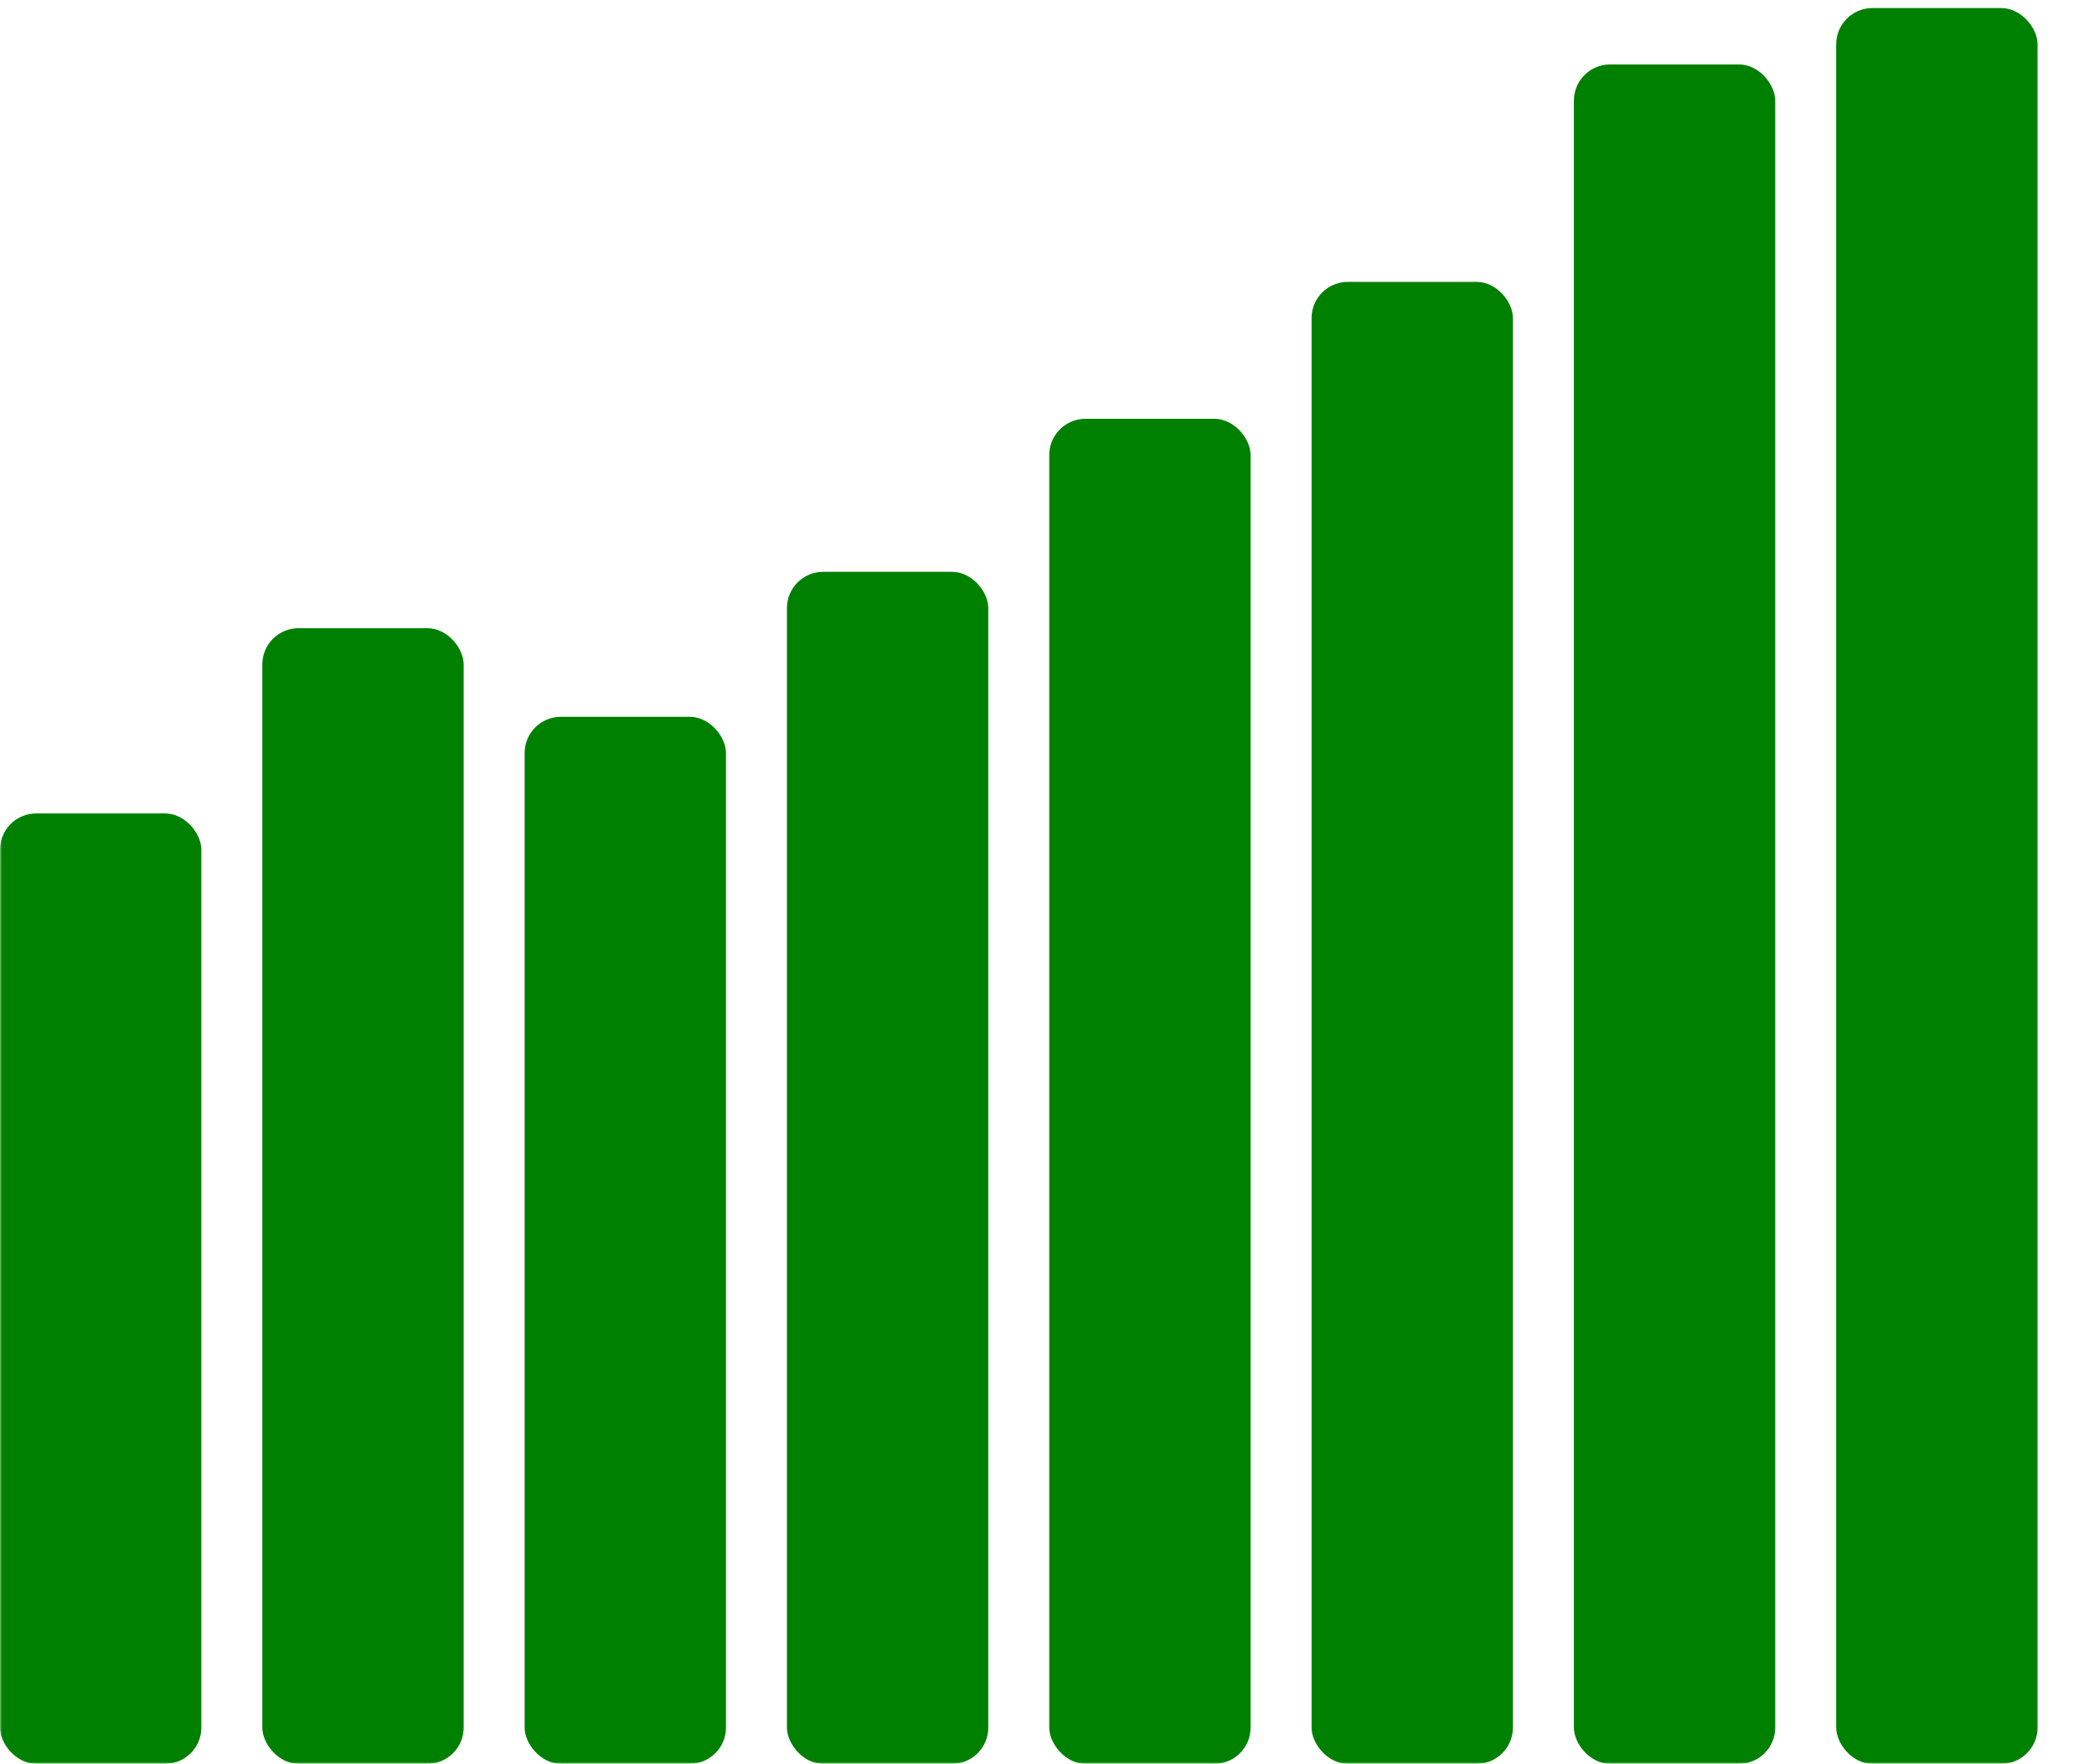 <?xml version="1.0" encoding="UTF-8" standalone="no"?>
<svg version = "1.1" baseProfile="full" xmlns="http://www.w3.org/2000/svg" xmlns:xlink="http://www.w3.org/1999/xlink" xmlns:ev="http://www.w3.org/2001/xml-events" height="438px" width="520px">
    <mask id="arrow">
      <rect x="0" y="0" height="438" width="520" fill="white" />
      <path d="M30,300 l71,-47 42,39 122,-70 24,27 104,-110 -22,-20 103,-30 -25,104 -22,-20 -140,149 -32,-39 -119,69 -40,-38 -40,26 z" fill="black"/>
    </mask>
    <g mask="url(#arrow)" fill="green">
      <rect x="000.00" y="202" width="50" height="236" rx="9" ry="9" />
      <rect x="065.14" y="156" width="50" height="282" rx="9" ry="9" />
      <rect x="130.28" y="178" width="50" height="260" rx="9" ry="9" />
      <rect x="195.42" y="142" width="50" height="296" rx="9" ry="9" />
      <rect x="260.56" y="104" width="50" height="334" rx="9" ry="9" />
      <rect x="325.70" y="70"  width="50" height="368" rx="9" ry="9" />
      <rect x="390.84" y="16"  width="50" height="422" rx="9" ry="9" />
      <rect x="455.98" y="2"   width="50" height="436" rx="9" ry="9" />
    </g>
</svg>
